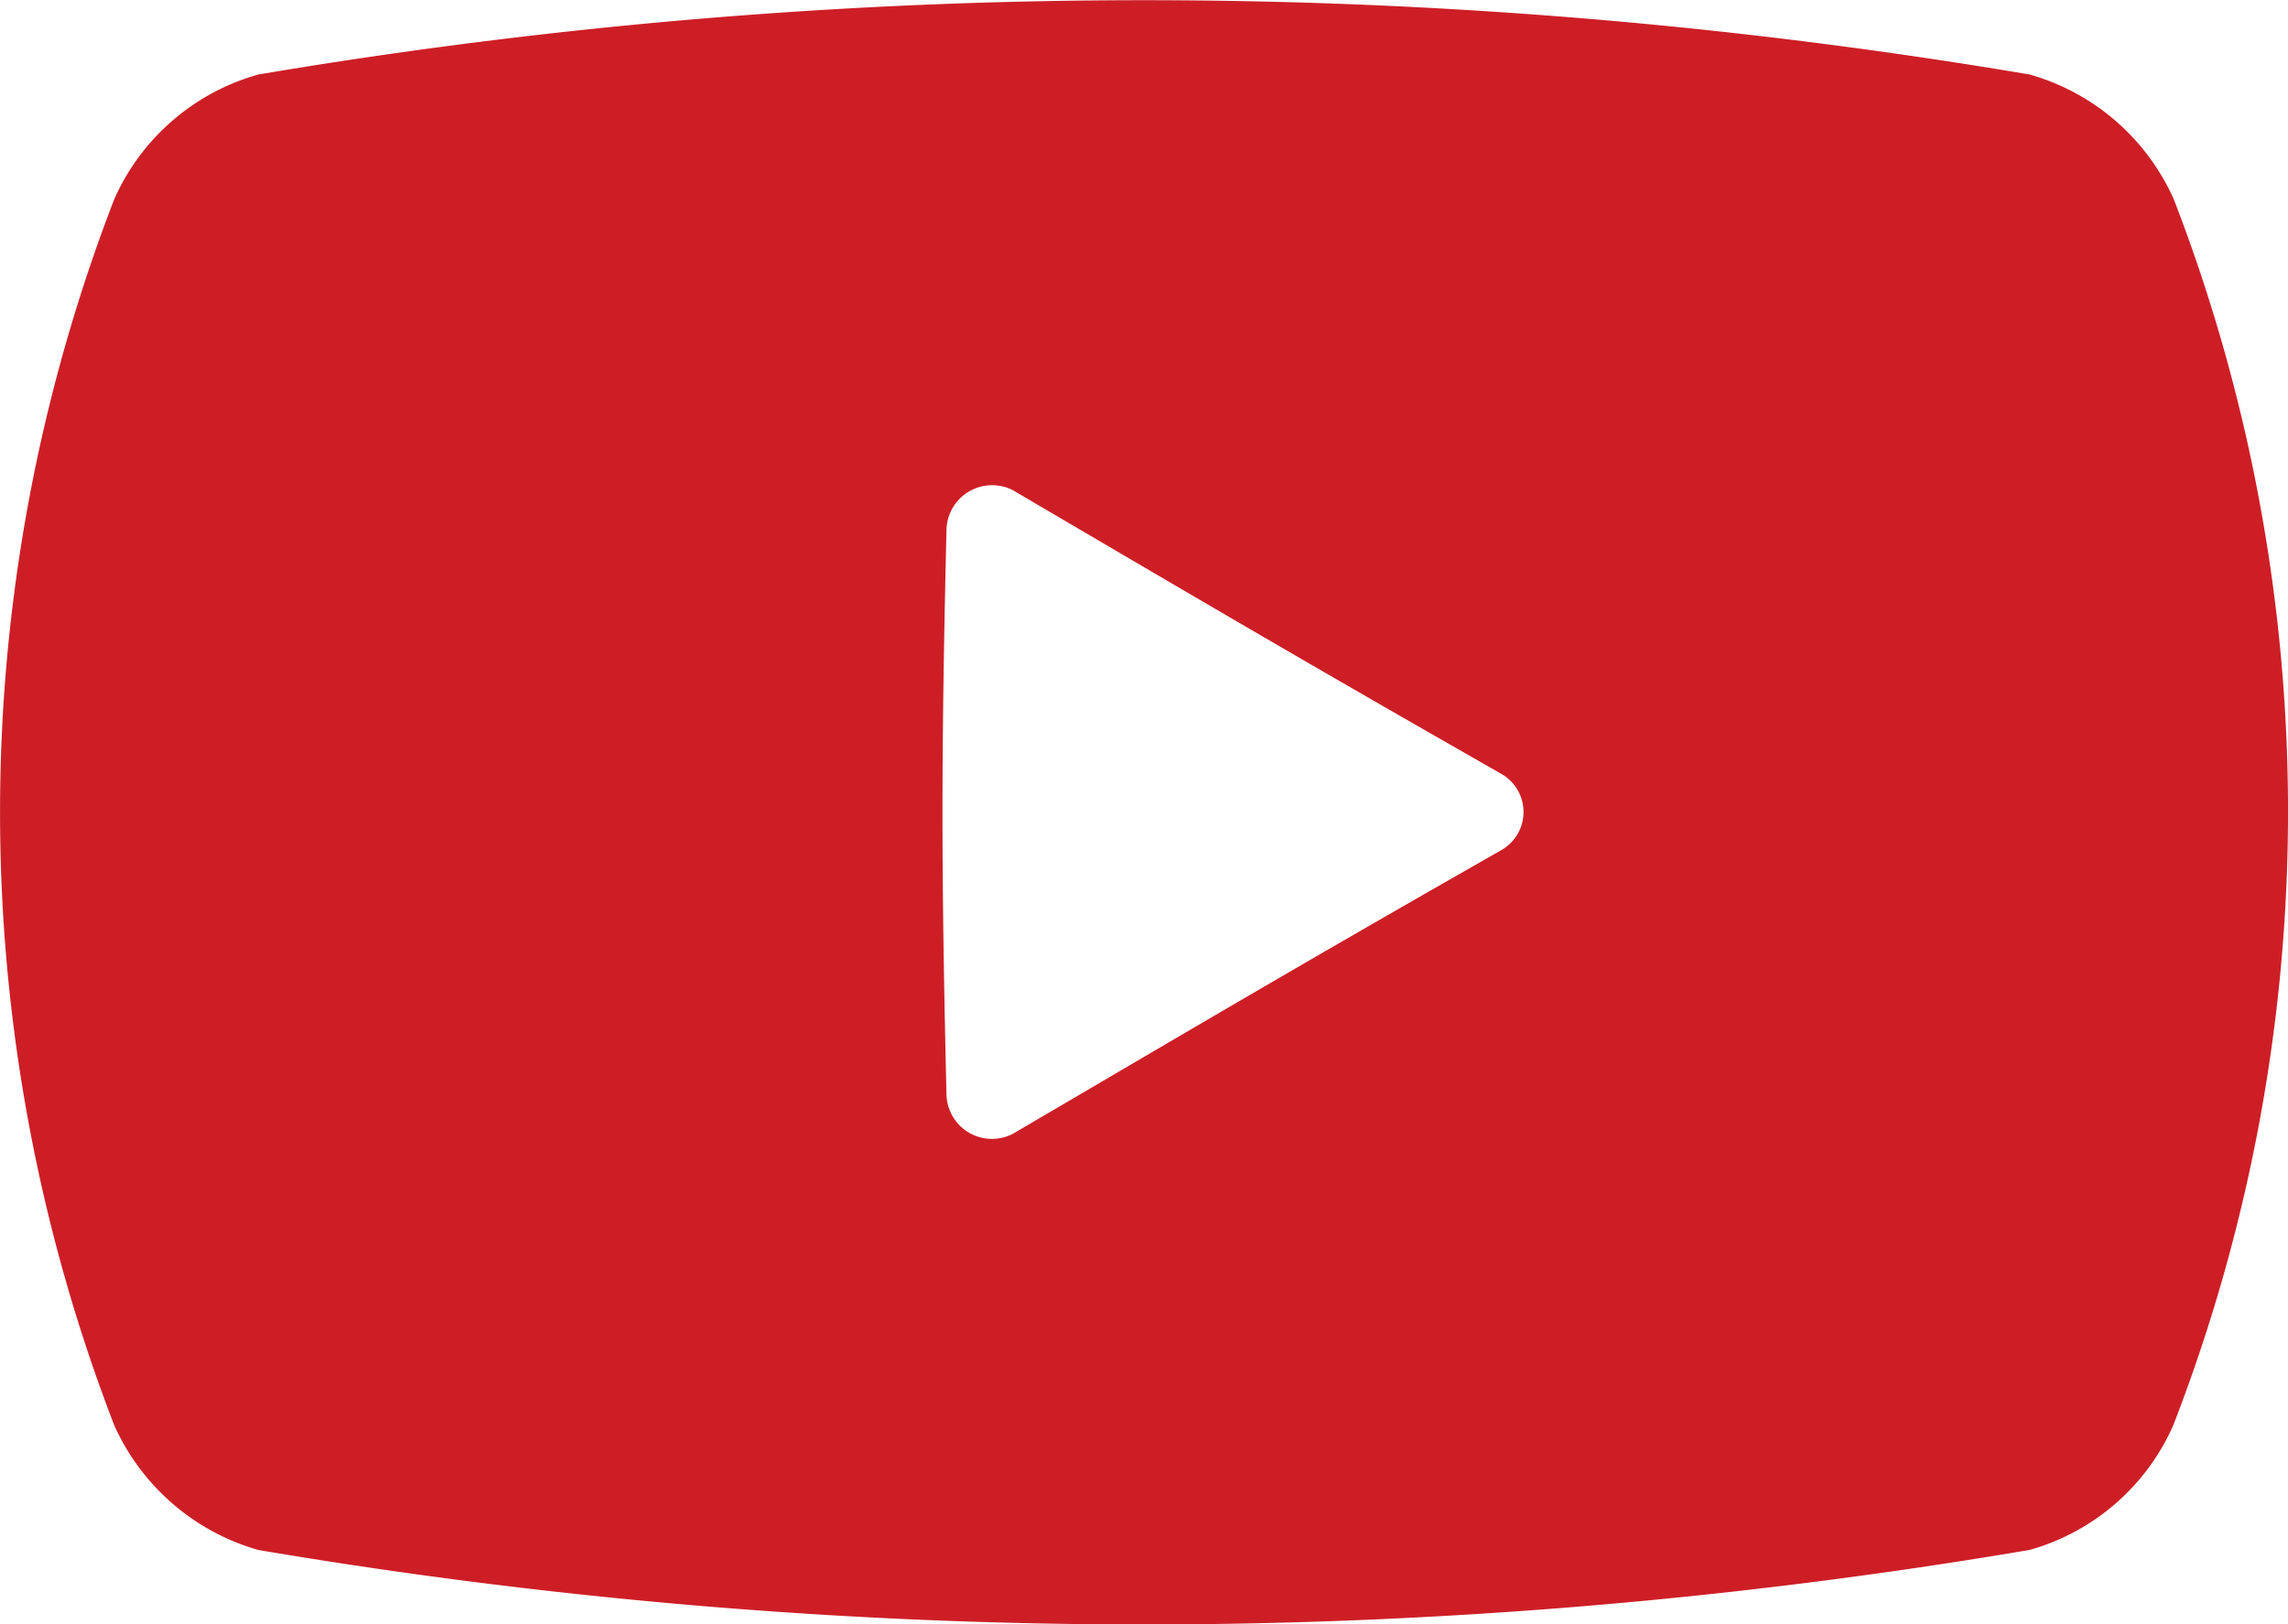 <svg xmlns="http://www.w3.org/2000/svg" width="48.61mm" height="34.52mm" viewBox="0 0 137.79 97.85"><path d="M130.91,12a13.55,13.55,0,0,0-8.67-7.51,320,320,0,0,0-106.69,0A13.46,13.46,0,0,0,6.88,12a102.59,102.59,0,0,0,0,73.86,13.6,13.6,0,0,0,8.67,7.51,319.11,319.11,0,0,0,106.67,0,13.42,13.42,0,0,0,8.66-7.51A102.33,102.33,0,0,0,130.91,12ZM90.38,51.23C78.51,58,72.42,61.6,61,68.3a2.74,2.74,0,0,1-4-2.37c-.32-13.59-.32-20.4,0-34a2.75,2.75,0,0,1,4-2.4C72.42,36.24,78.51,39.82,90.38,46.6A2.64,2.64,0,0,1,90.38,51.23Z" fill="#cd1e26"/></svg>